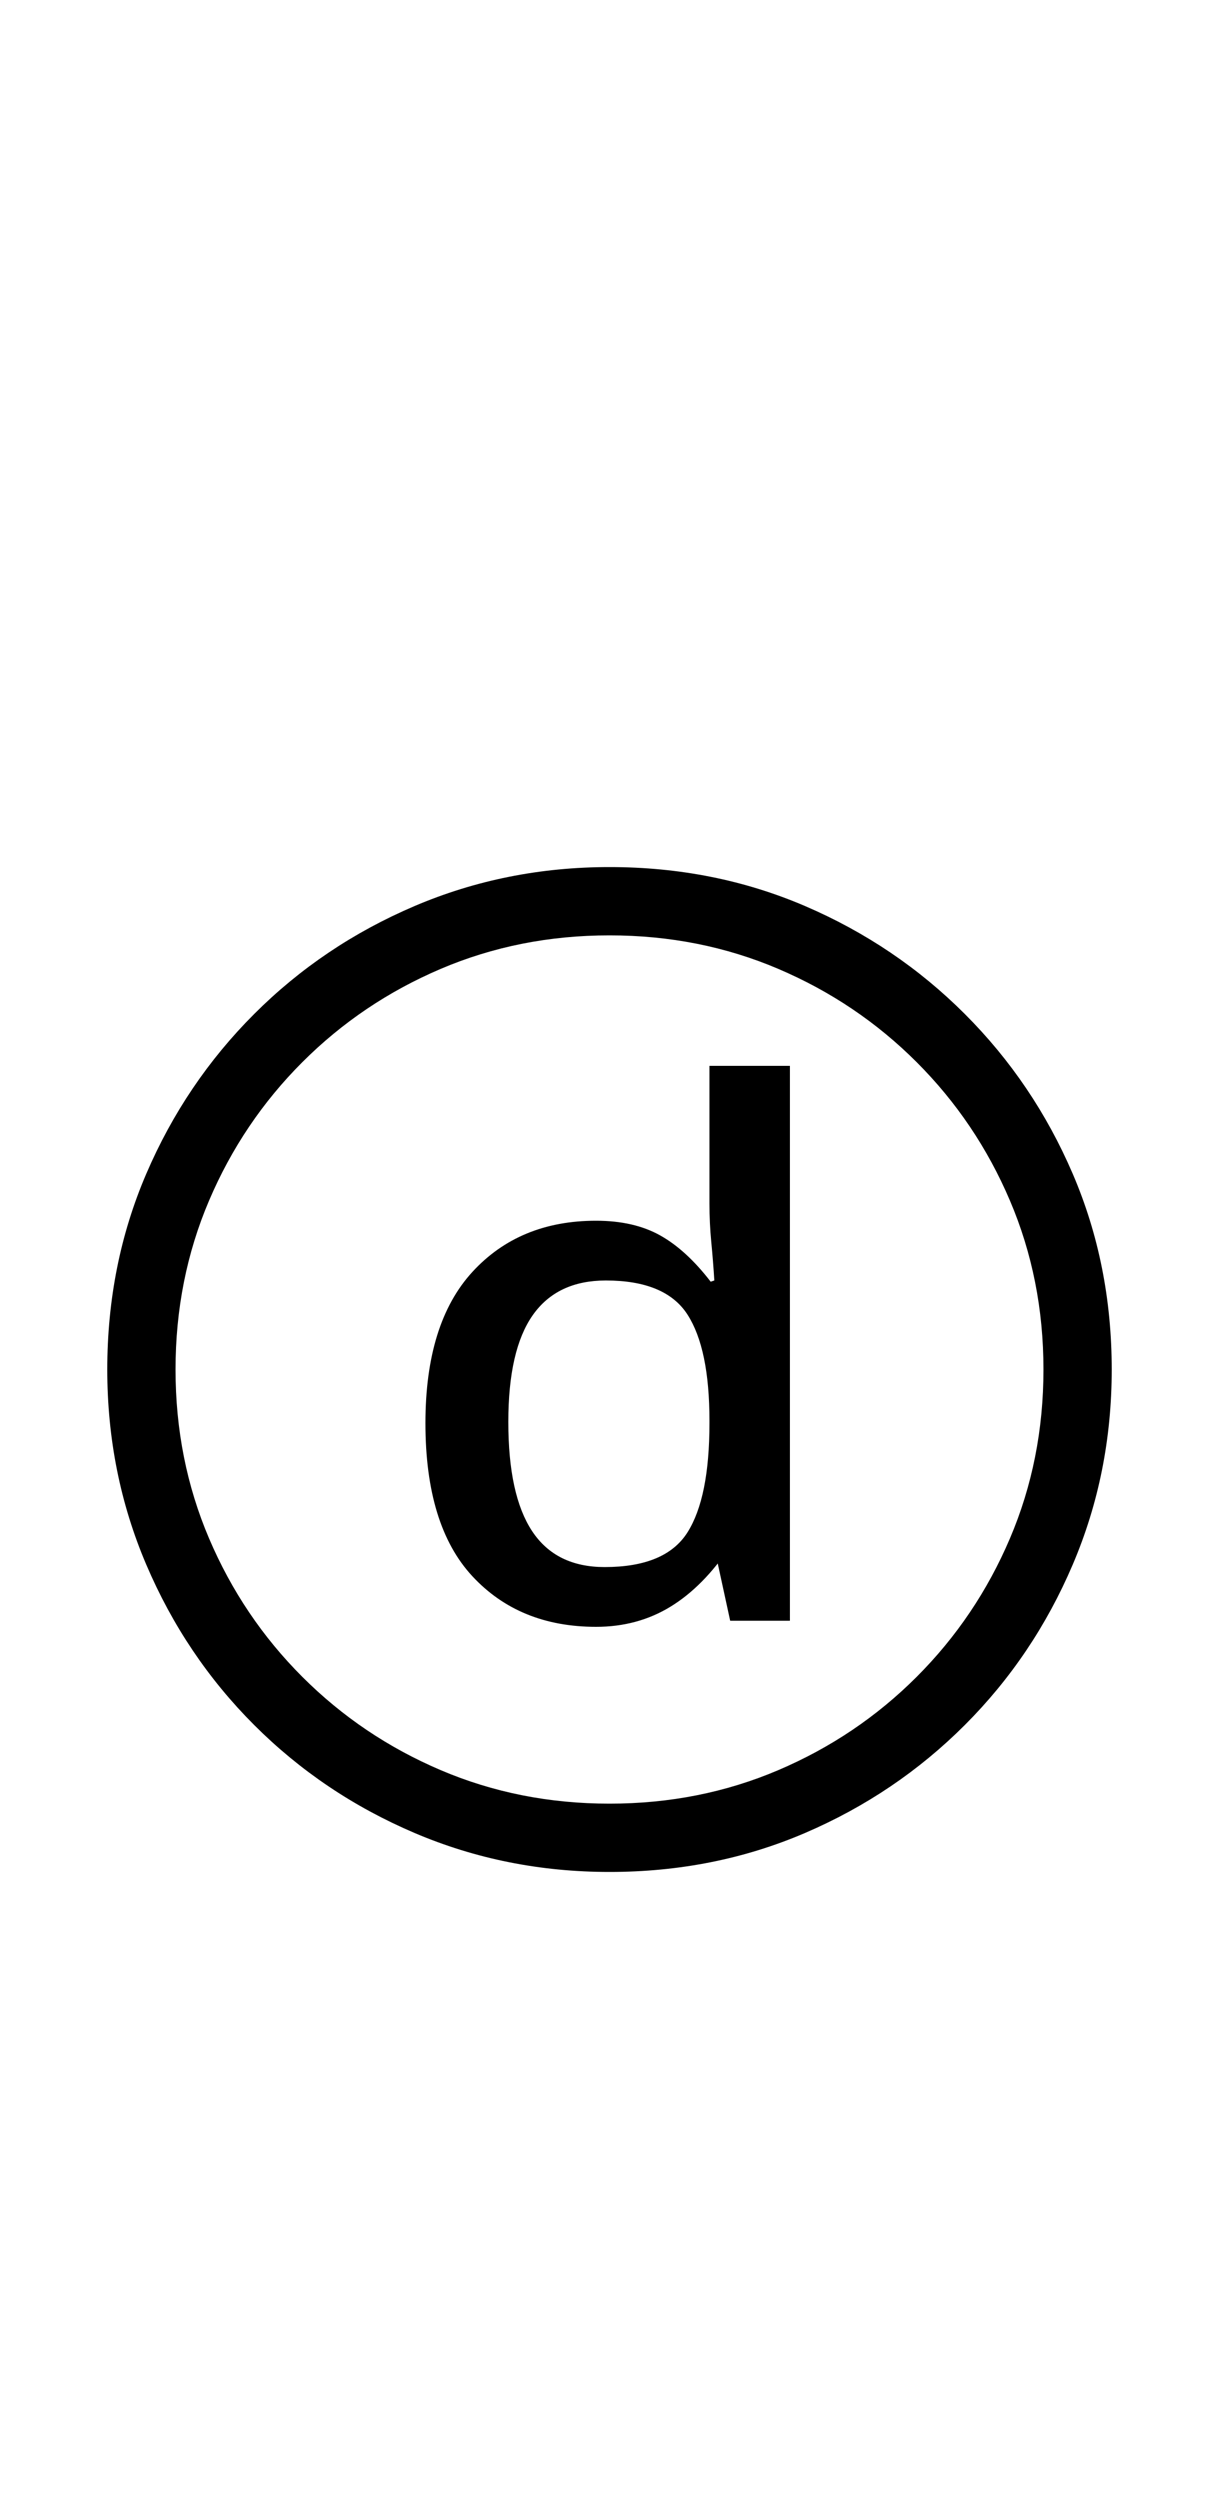 <?xml version="1.0" encoding="UTF-8" standalone="no"?>
<!DOCTYPE svg PUBLIC "-//W3C//DTD SVG 1.1//EN" "http://www.w3.org/Graphics/SVG/1.1/DTD/svg11.dtd">
 <svg xmlns="http://www.w3.org/2000/svg" xmlns:xlink="http://www.w3.org/1999/xlink" width="200" height="410"><path fill="black" d="M97.80 266.80L97.80 266.80Q85.20 266.80 77.50 258.50Q69.80 250.20 69.80 233.40L69.80 233.40Q69.80 217 77.50 208.60Q85.20 200.20 97.80 200.20L97.80 200.20Q104 200.20 108.30 202.60Q112.60 205 116.60 210.20L116.60 210.20L117.20 210Q117 206.80 116.70 203.70Q116.40 200.60 116.40 197.40L116.40 197.40L116.40 174.80L129.60 174.80L129.60 265.80L119.80 265.80L116.80 252L119.80 253.60Q115.40 260.20 110 263.50Q104.60 266.80 97.80 266.80ZM99.20 257L99.20 257Q109.20 257 112.80 251.30Q116.40 245.60 116.40 233.40L116.40 233.40L116.40 233Q116.40 221.20 112.80 215.60Q109.20 210 99.40 210L99.40 210Q91.40 210 87.40 215.70Q83.40 221.40 83.40 233.20L83.40 233.20Q83.40 245.20 87.30 251.10Q91.20 257 99.20 257ZM100 307L100 307Q83 307 68 300.60Q53 294.20 41.70 282.90Q30.40 271.60 24 256.60Q17.60 241.60 17.60 224.60L17.60 224.60Q17.60 207.40 24 192.50Q30.40 177.60 41.70 166.30Q53 155 68 148.60Q83 142.20 100 142.20L100 142.20Q117.20 142.20 132.10 148.60Q147 155 158.30 166.30Q169.60 177.60 176 192.50Q182.40 207.40 182.40 224.60L182.40 224.60Q182.40 241.60 176 256.60Q169.60 271.60 158.30 282.90Q147 294.20 132.10 300.60Q117.20 307 100 307ZM100 295.80L100 295.80Q114.80 295.80 127.70 290.30Q140.60 284.80 150.40 275Q160.20 265.20 165.70 252.30Q171.20 239.40 171.20 224.60L171.20 224.60Q171.20 209.80 165.70 196.90Q160.20 184 150.40 174.20Q140.60 164.40 127.70 158.90Q114.80 153.40 100 153.40L100 153.40Q85.20 153.40 72.30 158.90Q59.40 164.40 49.60 174.20Q39.80 184 34.30 196.90Q28.80 209.80 28.80 224.60L28.80 224.60Q28.80 239.40 34.30 252.30Q39.80 265.20 49.60 275Q59.40 284.80 72.30 290.30Q85.20 295.80 100 295.80Z"/></svg>